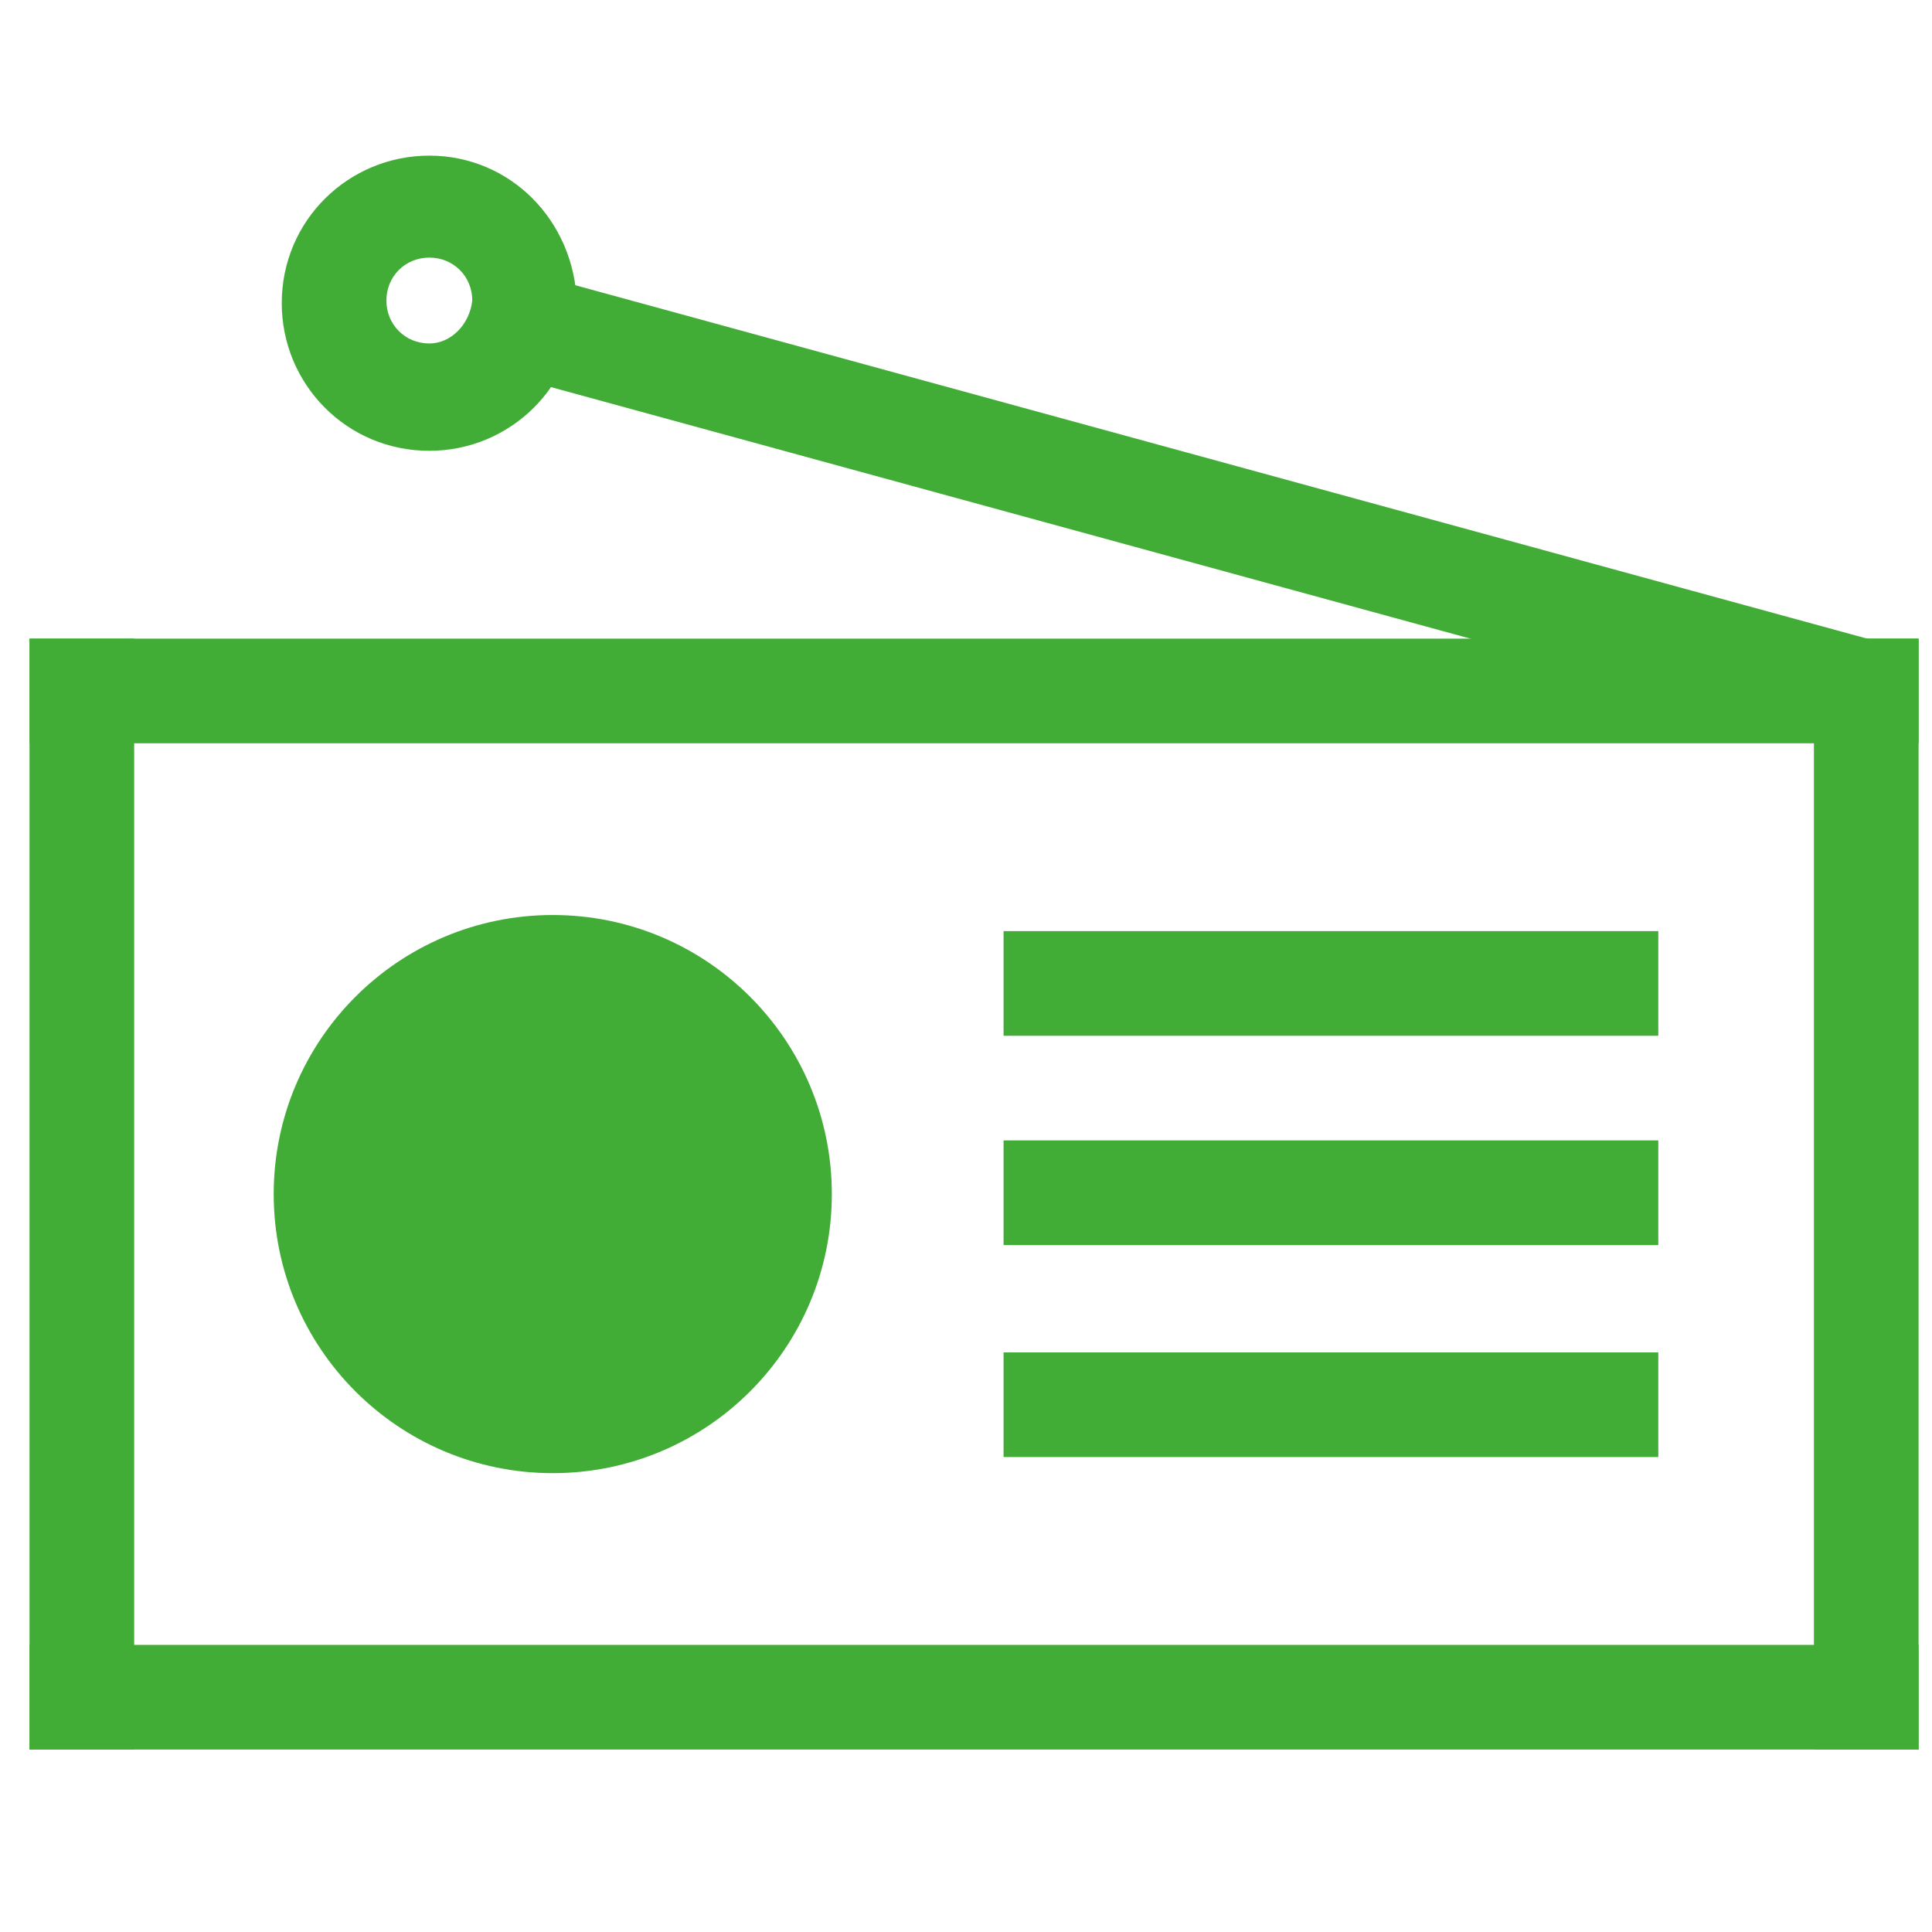 <?xml version="1.0" encoding="UTF-8"?> <!-- Generator: Adobe Illustrator 23.0.3, SVG Export Plug-In . SVG Version: 6.00 Build 0) --> <svg xmlns="http://www.w3.org/2000/svg" xmlns:xlink="http://www.w3.org/1999/xlink" id="Layer_1" x="0px" y="0px" viewBox="0 0 72 72" style="enable-background:new 0 0 72 72;" xml:space="preserve"> <style type="text/css"> .st0{fill:#42AD36;} </style> <title>Radio</title> <rect x="1.1" y="23.8" class="st0" width="3.9" height="41.4"></rect> <rect x="67.6" y="23.8" class="st0" width="3.9" height="41.4"></rect> <rect x="1.1" y="23.8" class="st0" width="70.4" height="3.9"></rect> <rect x="43" y="-7" transform="matrix(0.264 -0.965 0.965 0.264 14.75 57.445)" class="st0" width="3.9" height="52.2"></rect> <rect x="1.1" y="61.3" class="st0" width="70.4" height="3.9"></rect> <rect x="37.4" y="50.4" class="st0" width="24.4" height="3.9"></rect> <rect x="37.4" y="42.5" class="st0" width="24.4" height="3.9"></rect> <rect x="37.4" y="34.7" class="st0" width="24.4" height="3.9"></rect> <path class="st0" d="M16,5.8c-3,0-5.5,2.4-5.5,5.5c0,3,2.4,5.5,5.5,5.5c3,0,5.5-2.4,5.5-5.5c0,0,0,0,0,0C21.4,8.2,19,5.8,16,5.8z M16,12.8c-0.9,0-1.6-0.7-1.6-1.6c0-0.9,0.7-1.6,1.6-1.6c0.9,0,1.6,0.7,1.6,1.6c0,0,0,0,0,0C17.5,12.1,16.8,12.8,16,12.8L16,12.8z"></path> <circle class="st0" cx="20.6" cy="44.5" r="10.4"></circle> </svg> 